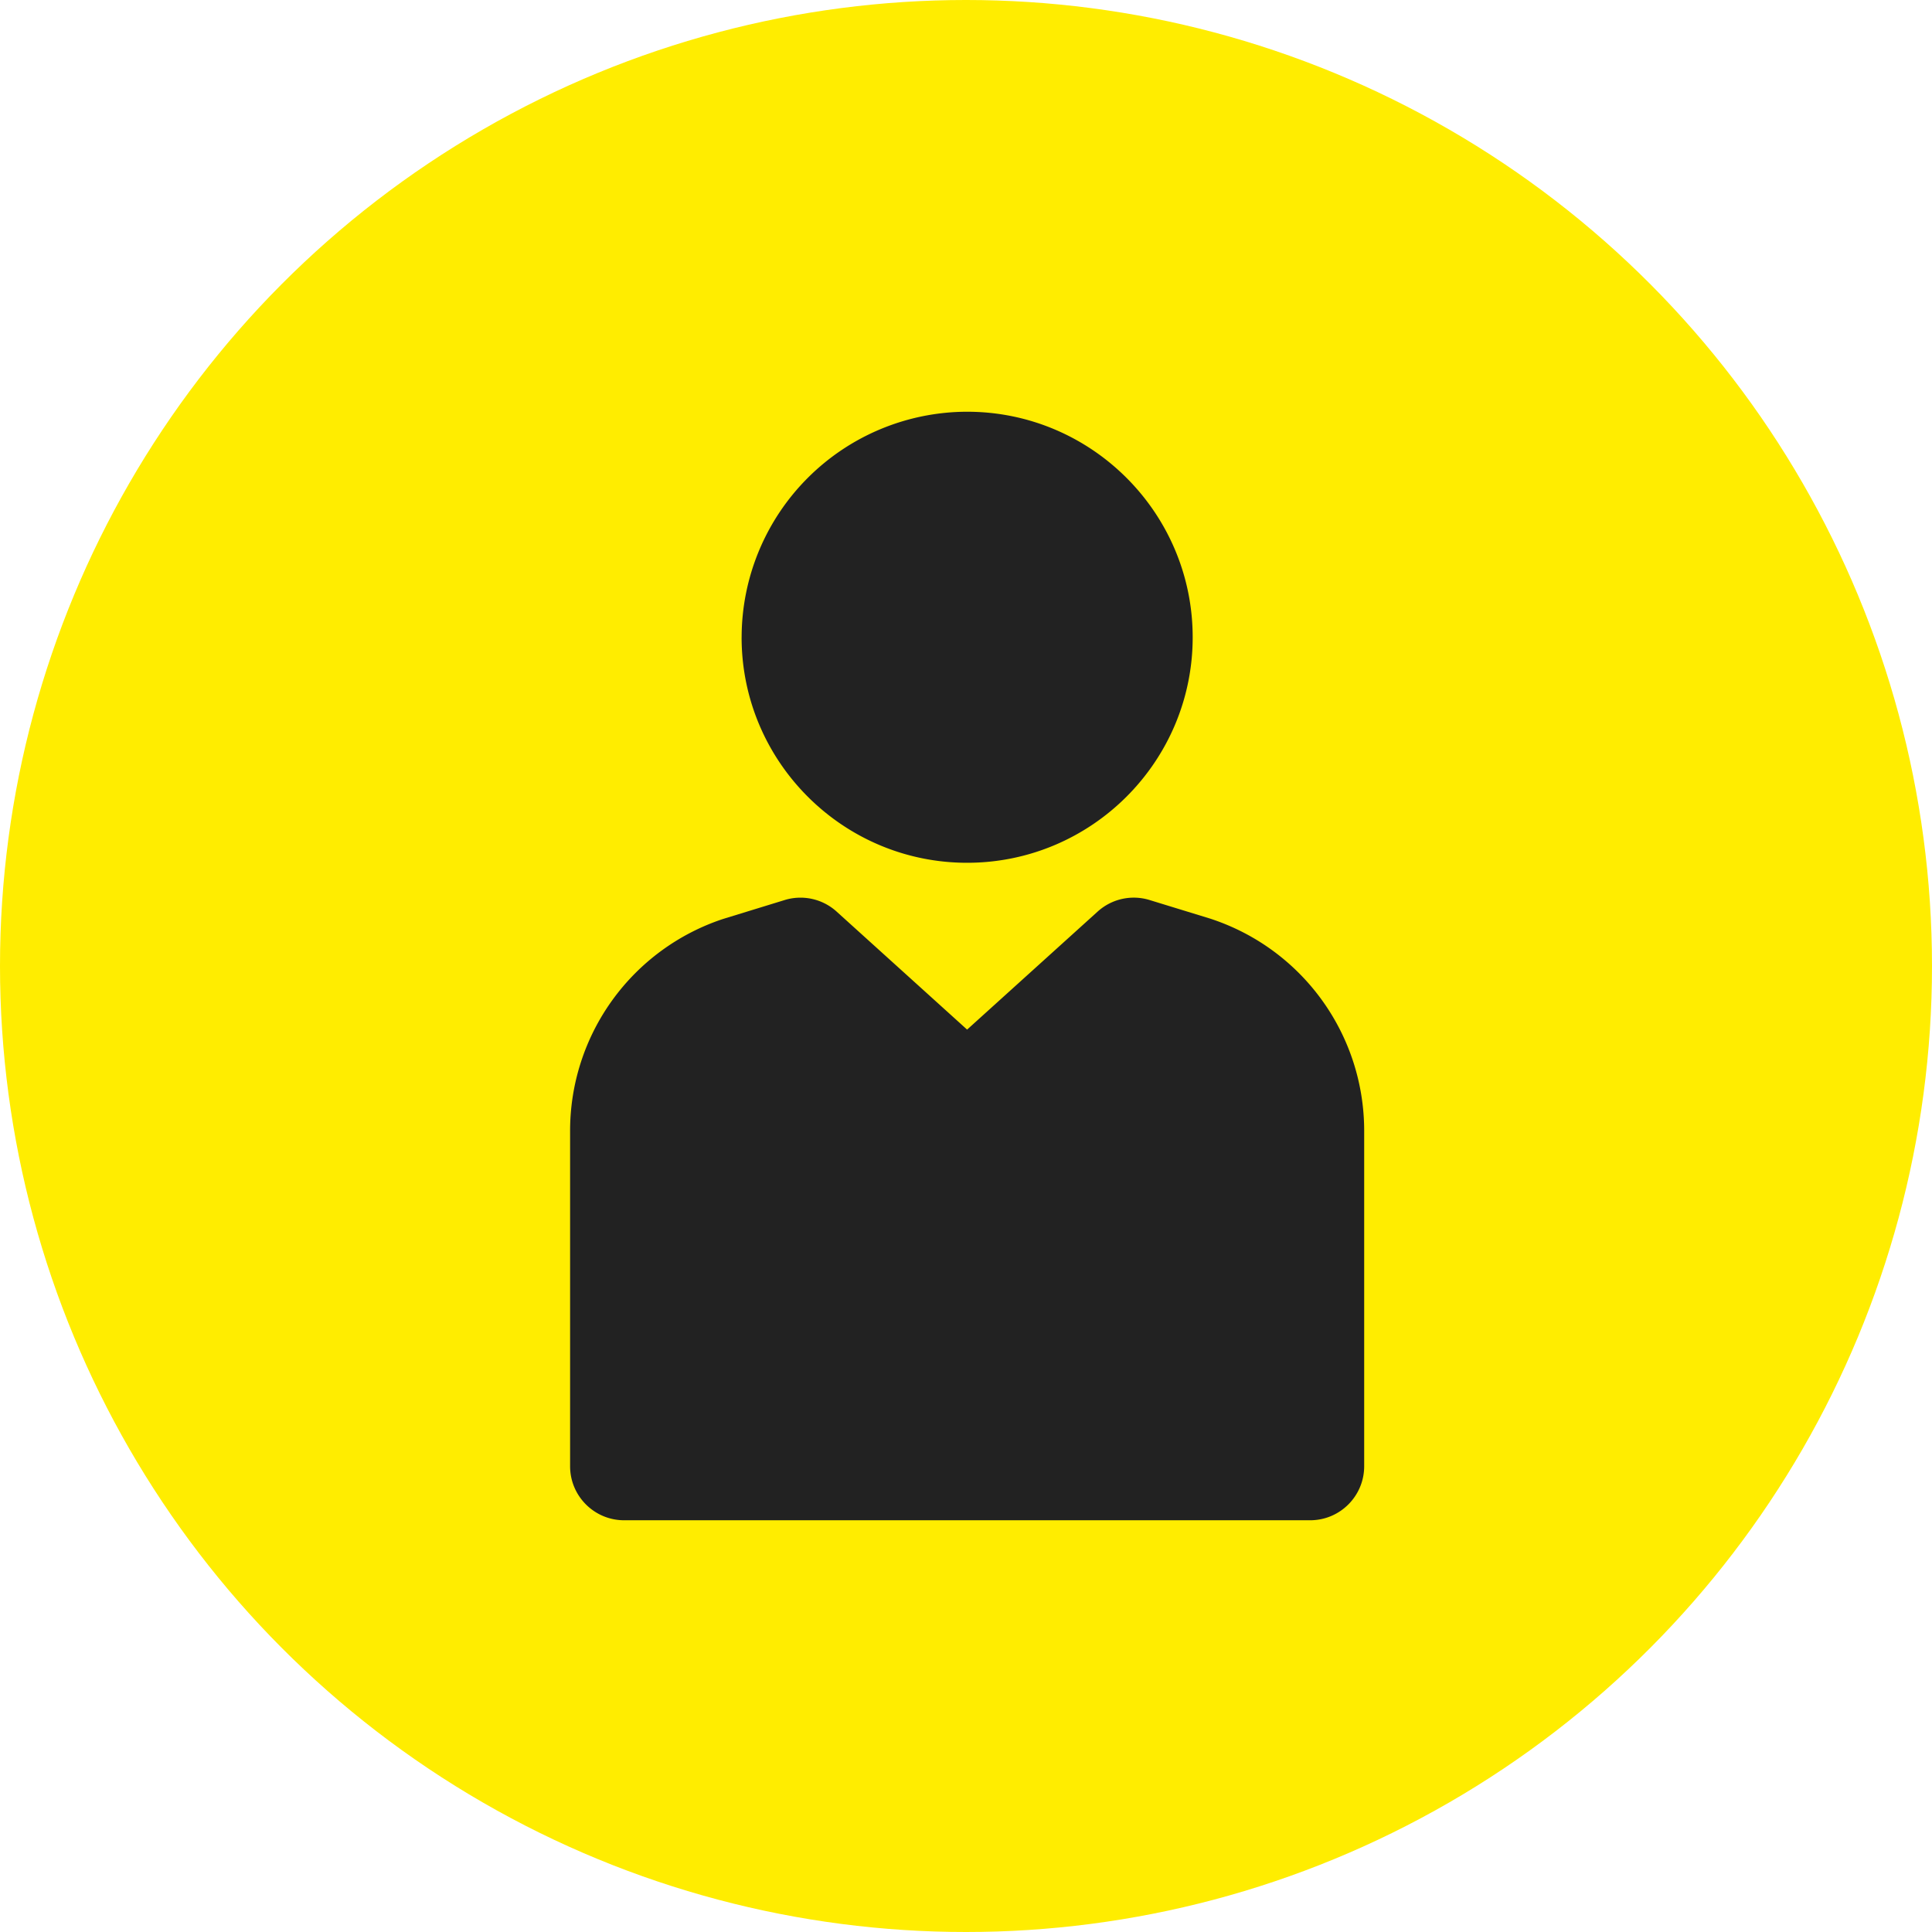 <svg xmlns="http://www.w3.org/2000/svg" width="61" height="61" viewBox="0 0 61 61" fill="none"><circle cx="30.5" cy="30.5" r="30.5" fill="#FFED00"/><path d="m38.25 29.017-.04-.013-1.91-.586a1.7 1.7 0 0 0-1.645.365l-4.12 3.725-4.119-3.725a1.7 1.7 0 0 0-1.643-.365l-1.95.599A7.045 7.045 0 0 0 18 35.707v10.587c0 .942.764 1.706 1.706 1.706h21.66c.943 0 1.706-.764 1.706-1.706V35.708c0-3.04-1.938-5.73-4.823-6.691M23.415 20.12c0 3.927 3.195 7.121 7.12 7.121 3.927 0 7.122-3.194 7.122-7.12S34.462 13 30.536 13a7.13 7.13 0 0 0-7.12 7.12" fill="#222"/></svg>